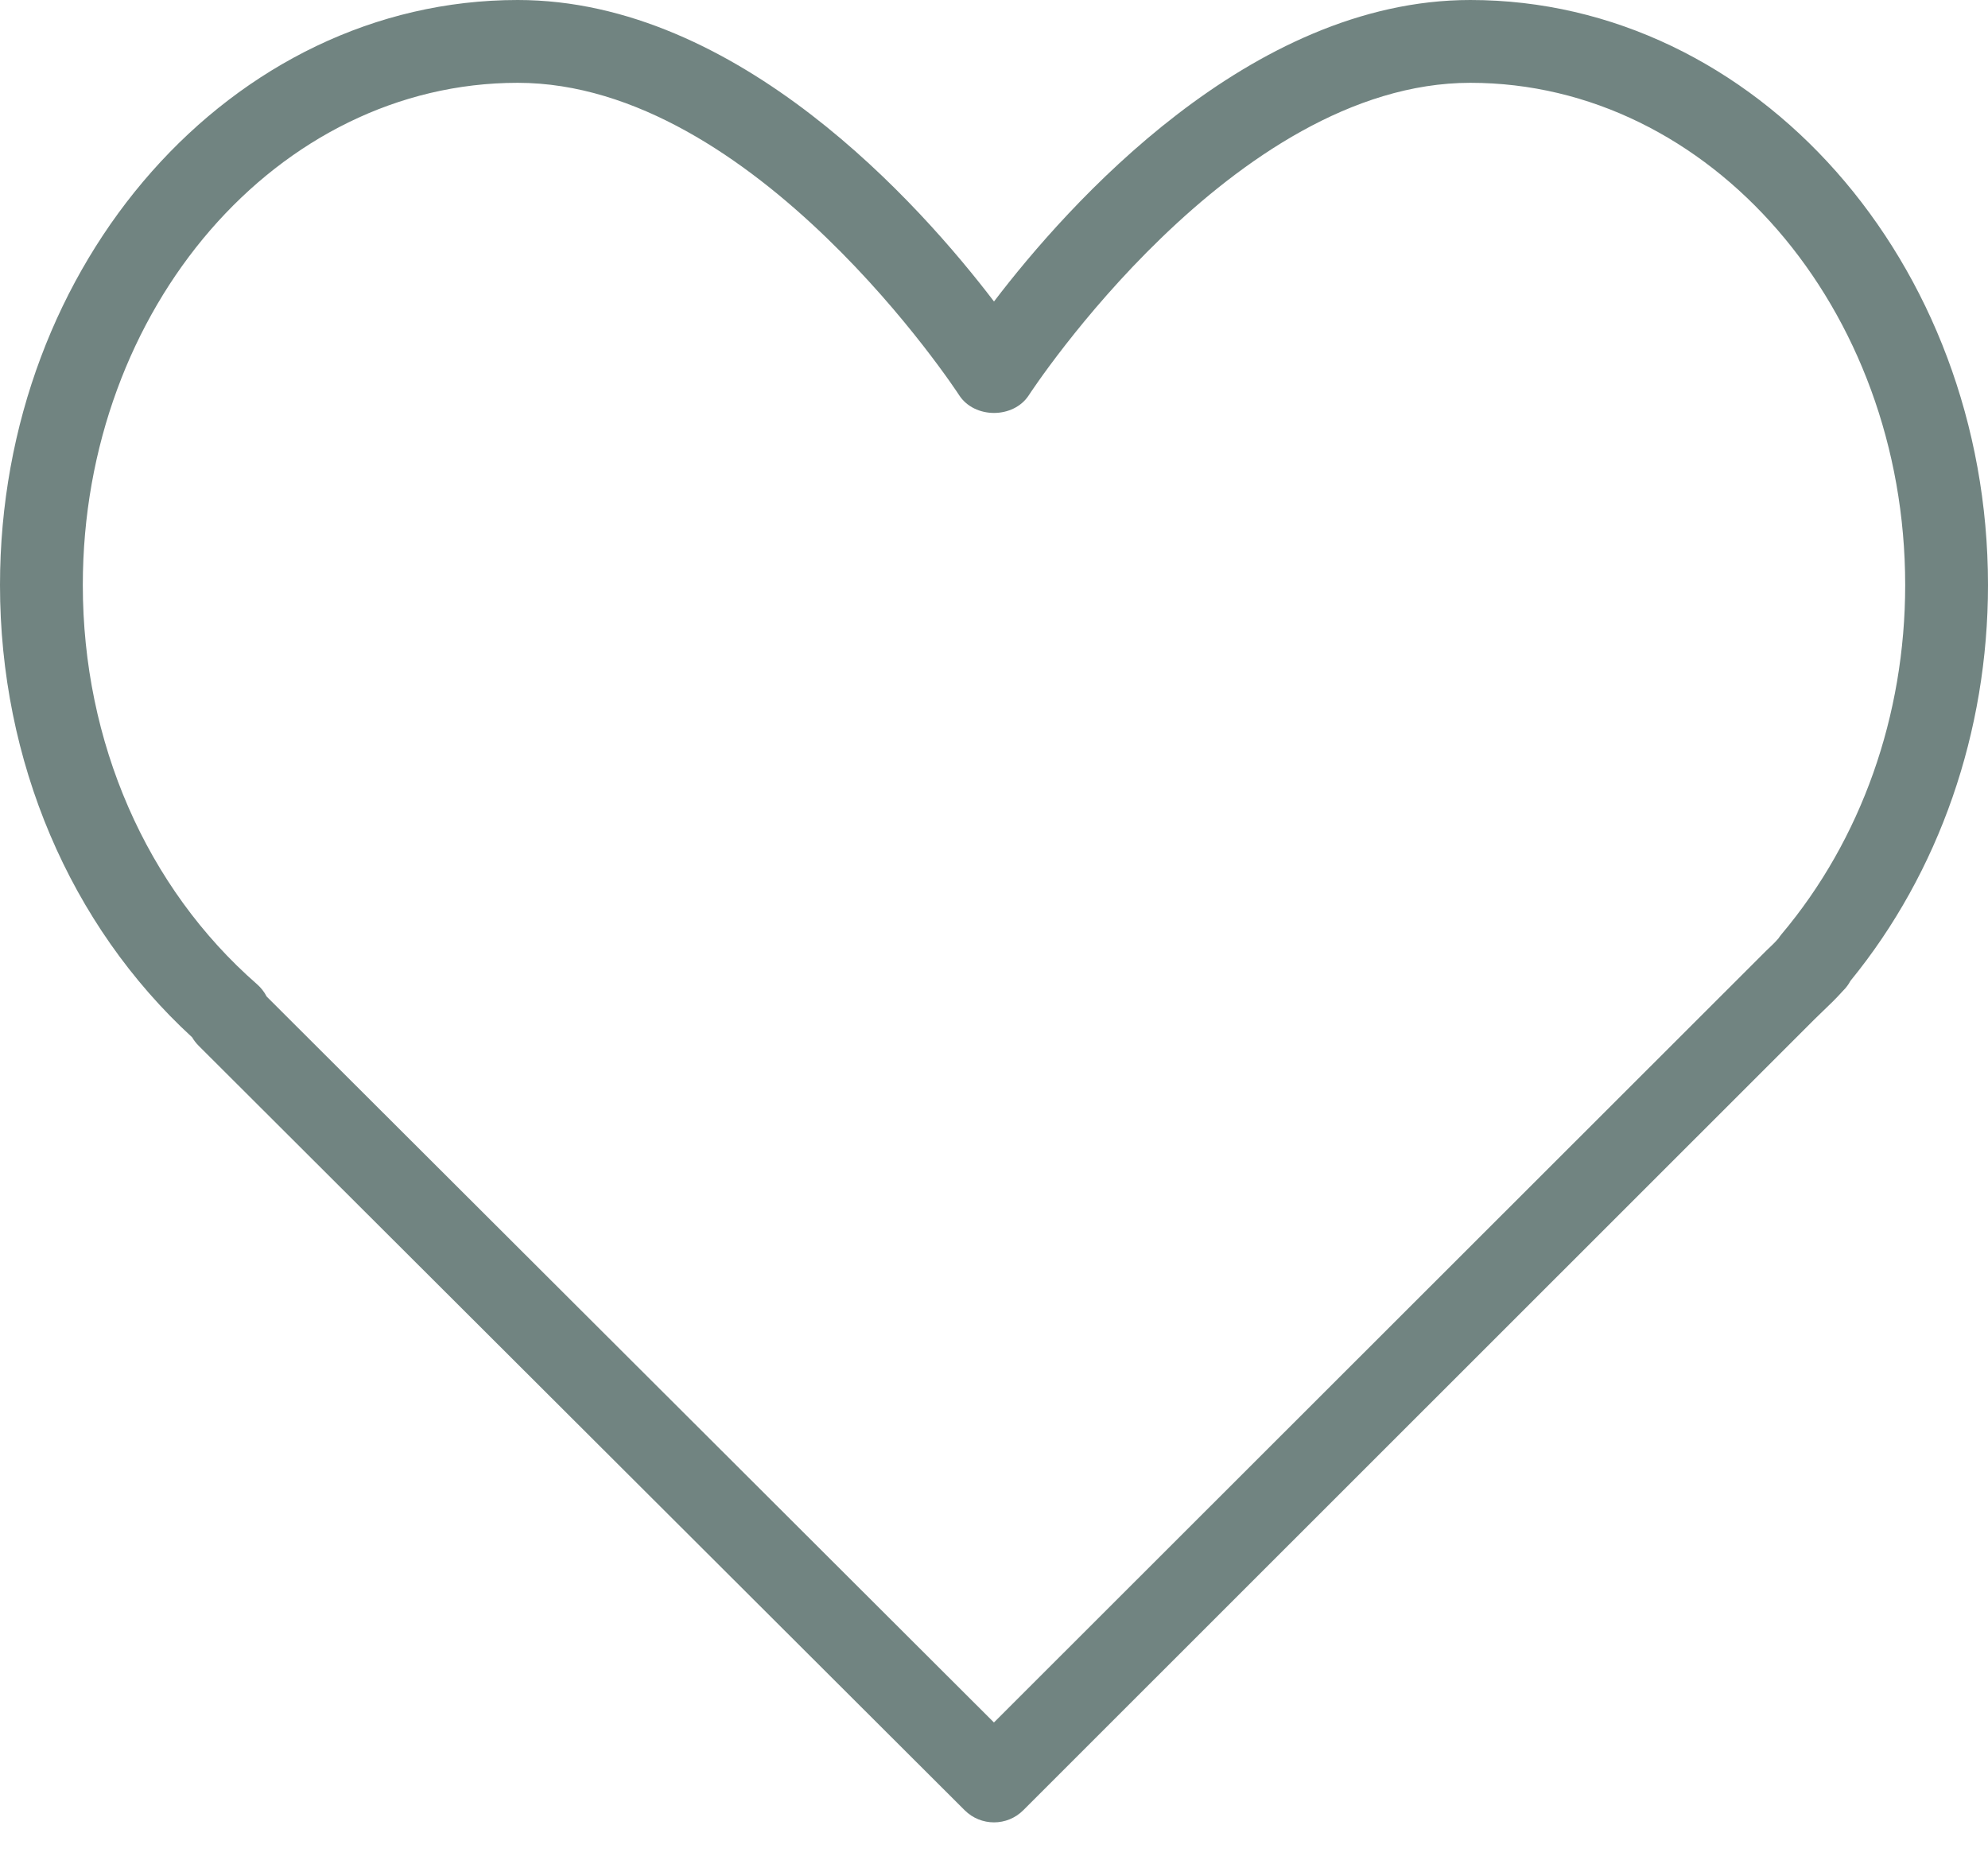 <svg width="32" height="30" viewBox="0 0 32 30" fill="none" xmlns="http://www.w3.org/2000/svg">
<path d="M23.667 0C20.117 0 17.186 3.297 16 4.853C14.814 3.297 11.883 0 8.333 0C3.738 0 0 4.225 0 9.417C0 12.249 1.124 14.889 3.092 16.696C3.121 16.745 3.156 16.791 3.197 16.832L15.529 29.139C15.659 29.268 15.829 29.333 16 29.333C16.171 29.333 16.341 29.268 16.471 29.138L29.214 16.4L29.345 16.273C29.449 16.174 29.552 16.075 29.667 15.947C29.715 15.9 29.755 15.846 29.786 15.788C31.215 14.038 32 11.781 32 9.417C32 4.225 28.262 0 23.667 0ZM28.676 15.038C28.658 15.06 28.641 15.083 28.626 15.106C28.564 15.178 28.495 15.241 28.428 15.305L15.999 27.725L4.292 16.04C4.254 15.966 4.201 15.898 4.137 15.842C2.355 14.286 1.333 11.944 1.333 9.417C1.333 4.96 4.473 1.333 8.333 1.333C12.15 1.333 15.407 6.311 15.439 6.361C15.686 6.742 16.314 6.742 16.561 6.361C16.593 6.311 19.85 1.333 23.667 1.333C27.527 1.333 30.667 4.96 30.667 9.417C30.667 11.517 29.96 13.514 28.676 15.038Z" fill="#718481"/>
</svg>

